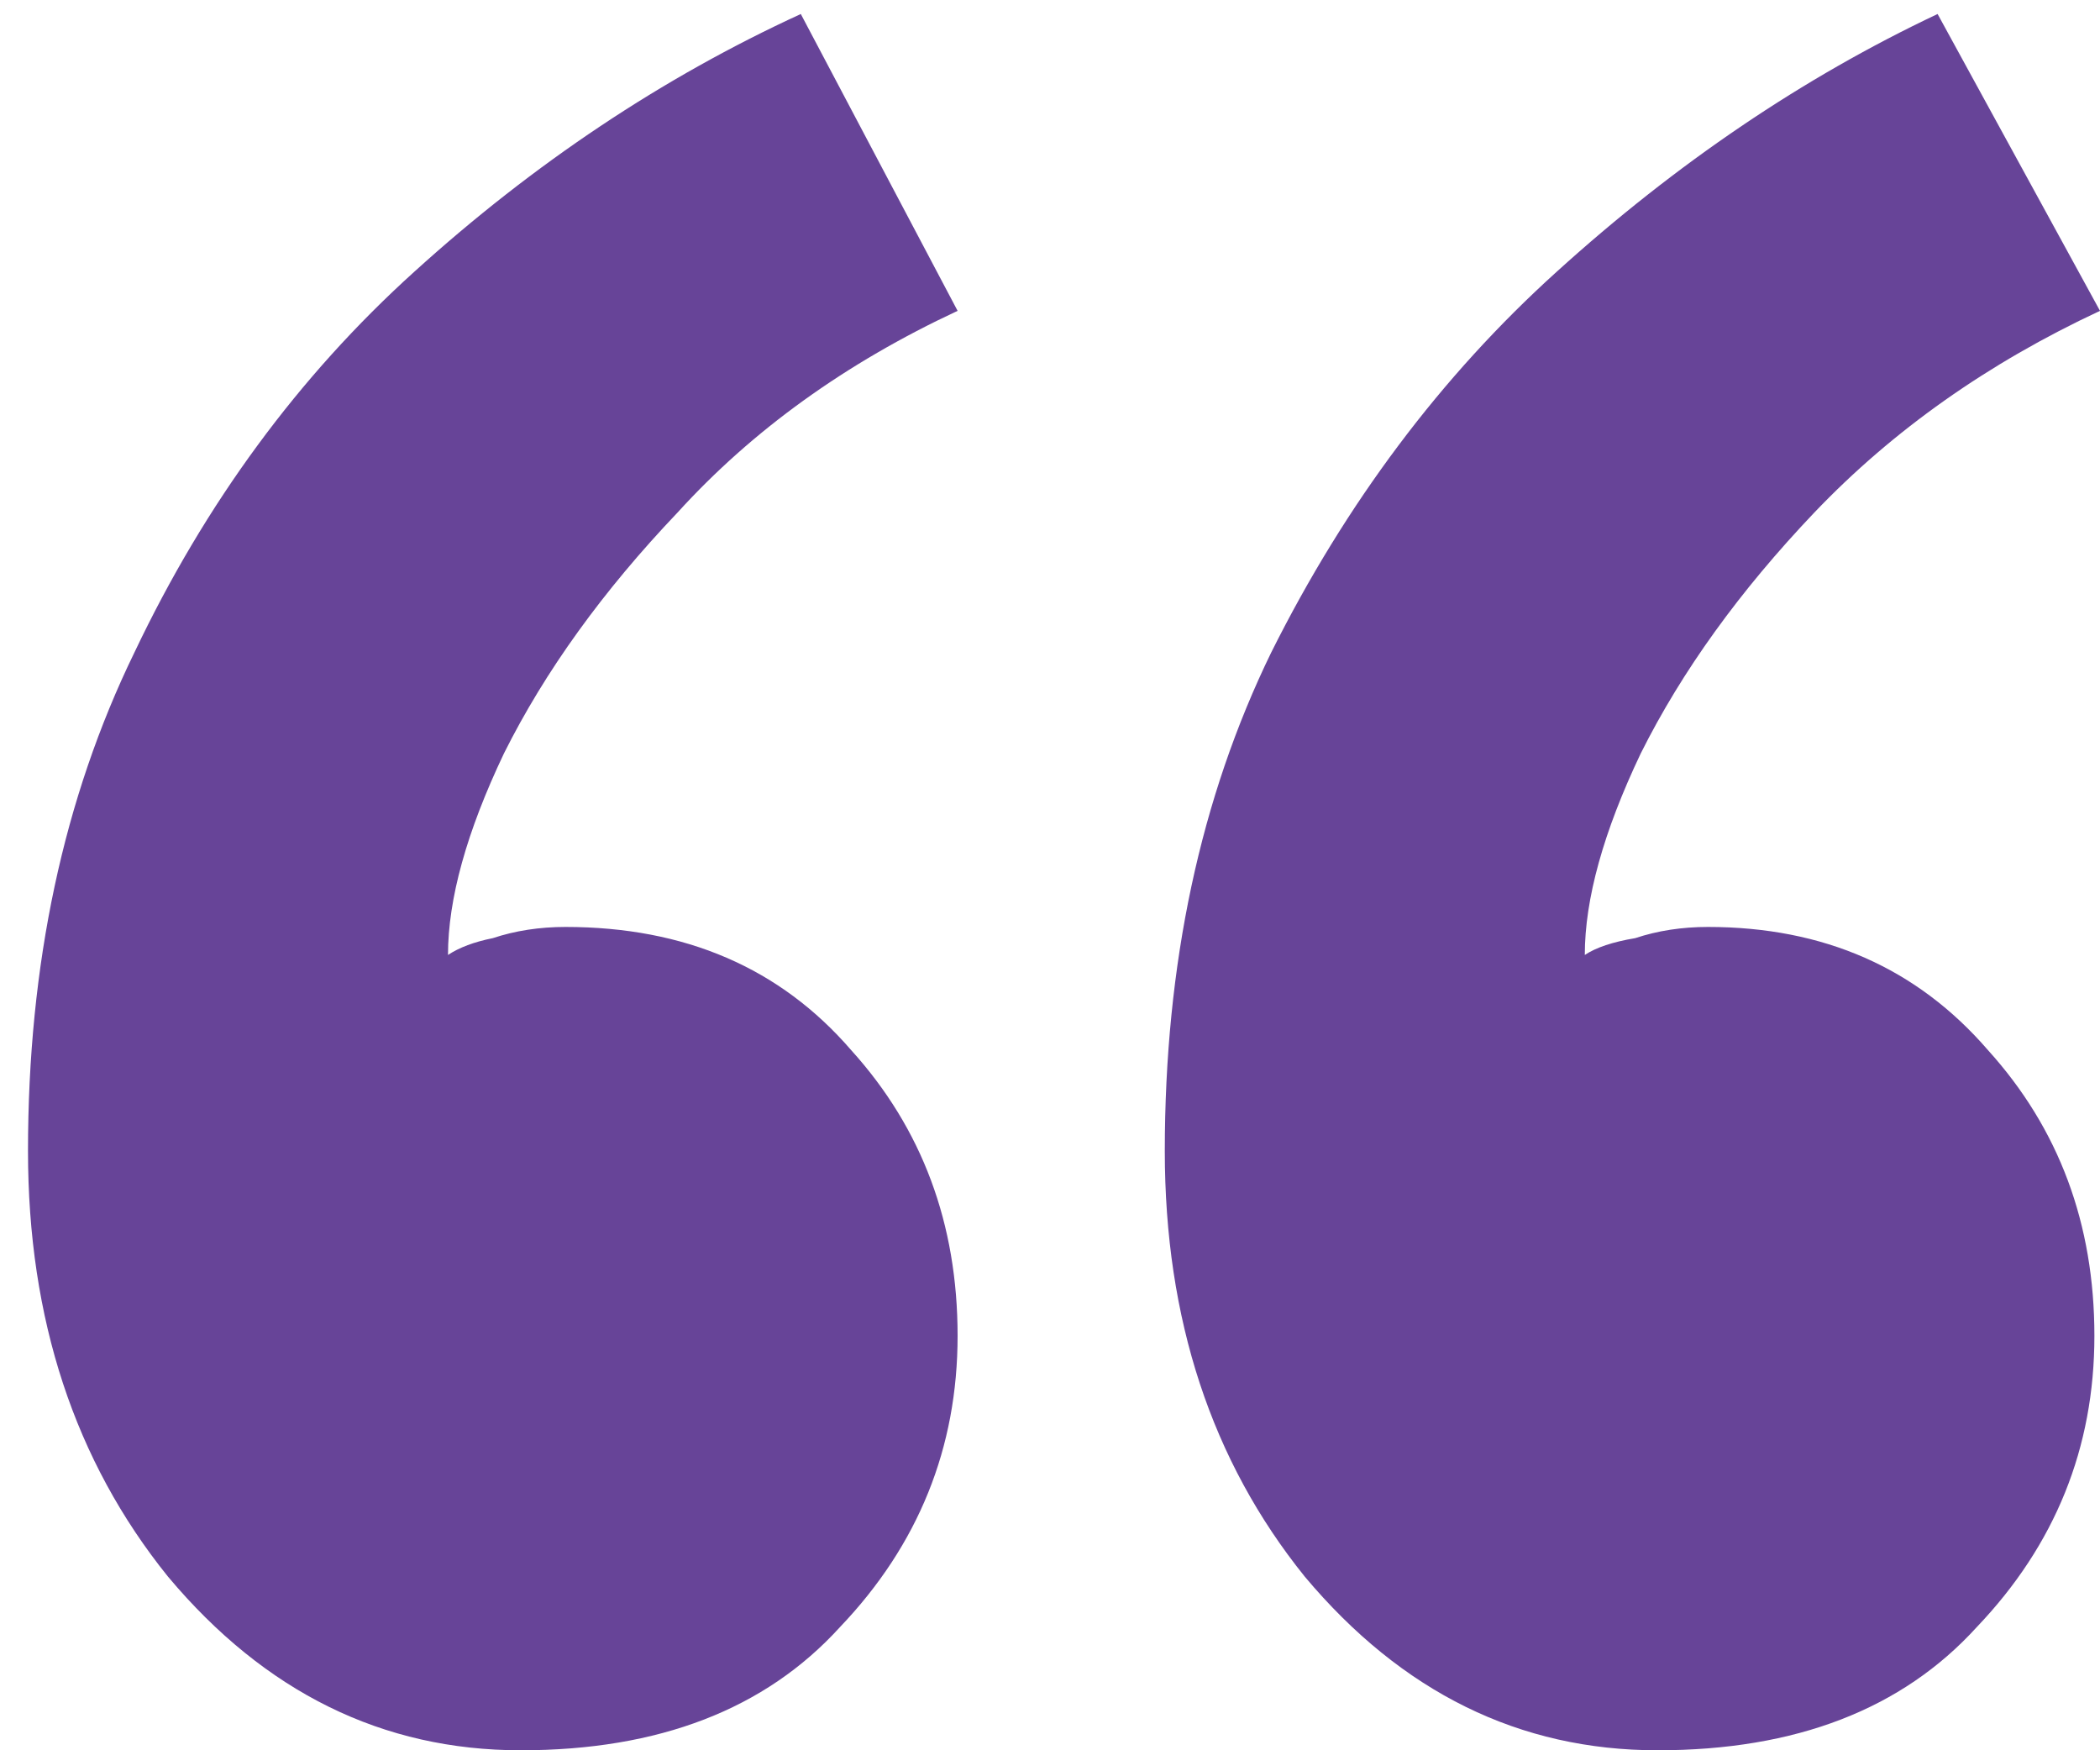 <svg width="60" height="50" viewBox="0 0 60 50" fill="none" xmlns="http://www.w3.org/2000/svg">
<path d="M27.36 8.88C24.16 10.373 21.493 12.293 19.36 14.64C17.227 16.88 15.573 19.173 14.4 21.52C13.333 23.76 12.8 25.68 12.8 27.28C13.12 27.067 13.547 26.907 14.08 26.8C14.72 26.587 15.413 26.48 16.16 26.48C19.573 26.48 22.293 27.653 24.32 30C26.347 32.24 27.36 34.96 27.36 38.16C27.36 41.36 26.24 44.133 24 46.48C21.867 48.827 18.827 50 14.88 50C10.933 50 7.573 48.347 4.8 45.04C2.133 41.733 0.8 37.68 0.8 32.88C0.8 27.547 1.813 22.8 3.84 18.64C5.867 14.373 8.533 10.747 11.84 7.76C15.253 4.667 18.933 2.213 22.88 0.4L27.36 8.88ZM60 8.88C56.8 10.373 54.08 12.293 51.84 14.64C49.707 16.88 48.053 19.173 46.88 21.52C45.813 23.76 45.28 25.68 45.28 27.28C45.6 27.067 46.08 26.907 46.72 26.8C47.36 26.587 48.053 26.48 48.8 26.48C52.107 26.48 54.773 27.653 56.8 30C58.827 32.24 59.84 34.96 59.84 38.16C59.84 41.36 58.72 44.133 56.48 46.48C54.347 48.827 51.307 50 47.36 50C43.413 50 40.053 48.347 37.28 45.04C34.613 41.733 33.28 37.68 33.28 32.88C33.28 27.547 34.293 22.8 36.32 18.64C38.453 14.373 41.173 10.747 44.48 7.76C47.893 4.667 51.52 2.213 55.36 0.4L60 8.88Z" fill="#674498"/>
</svg>
